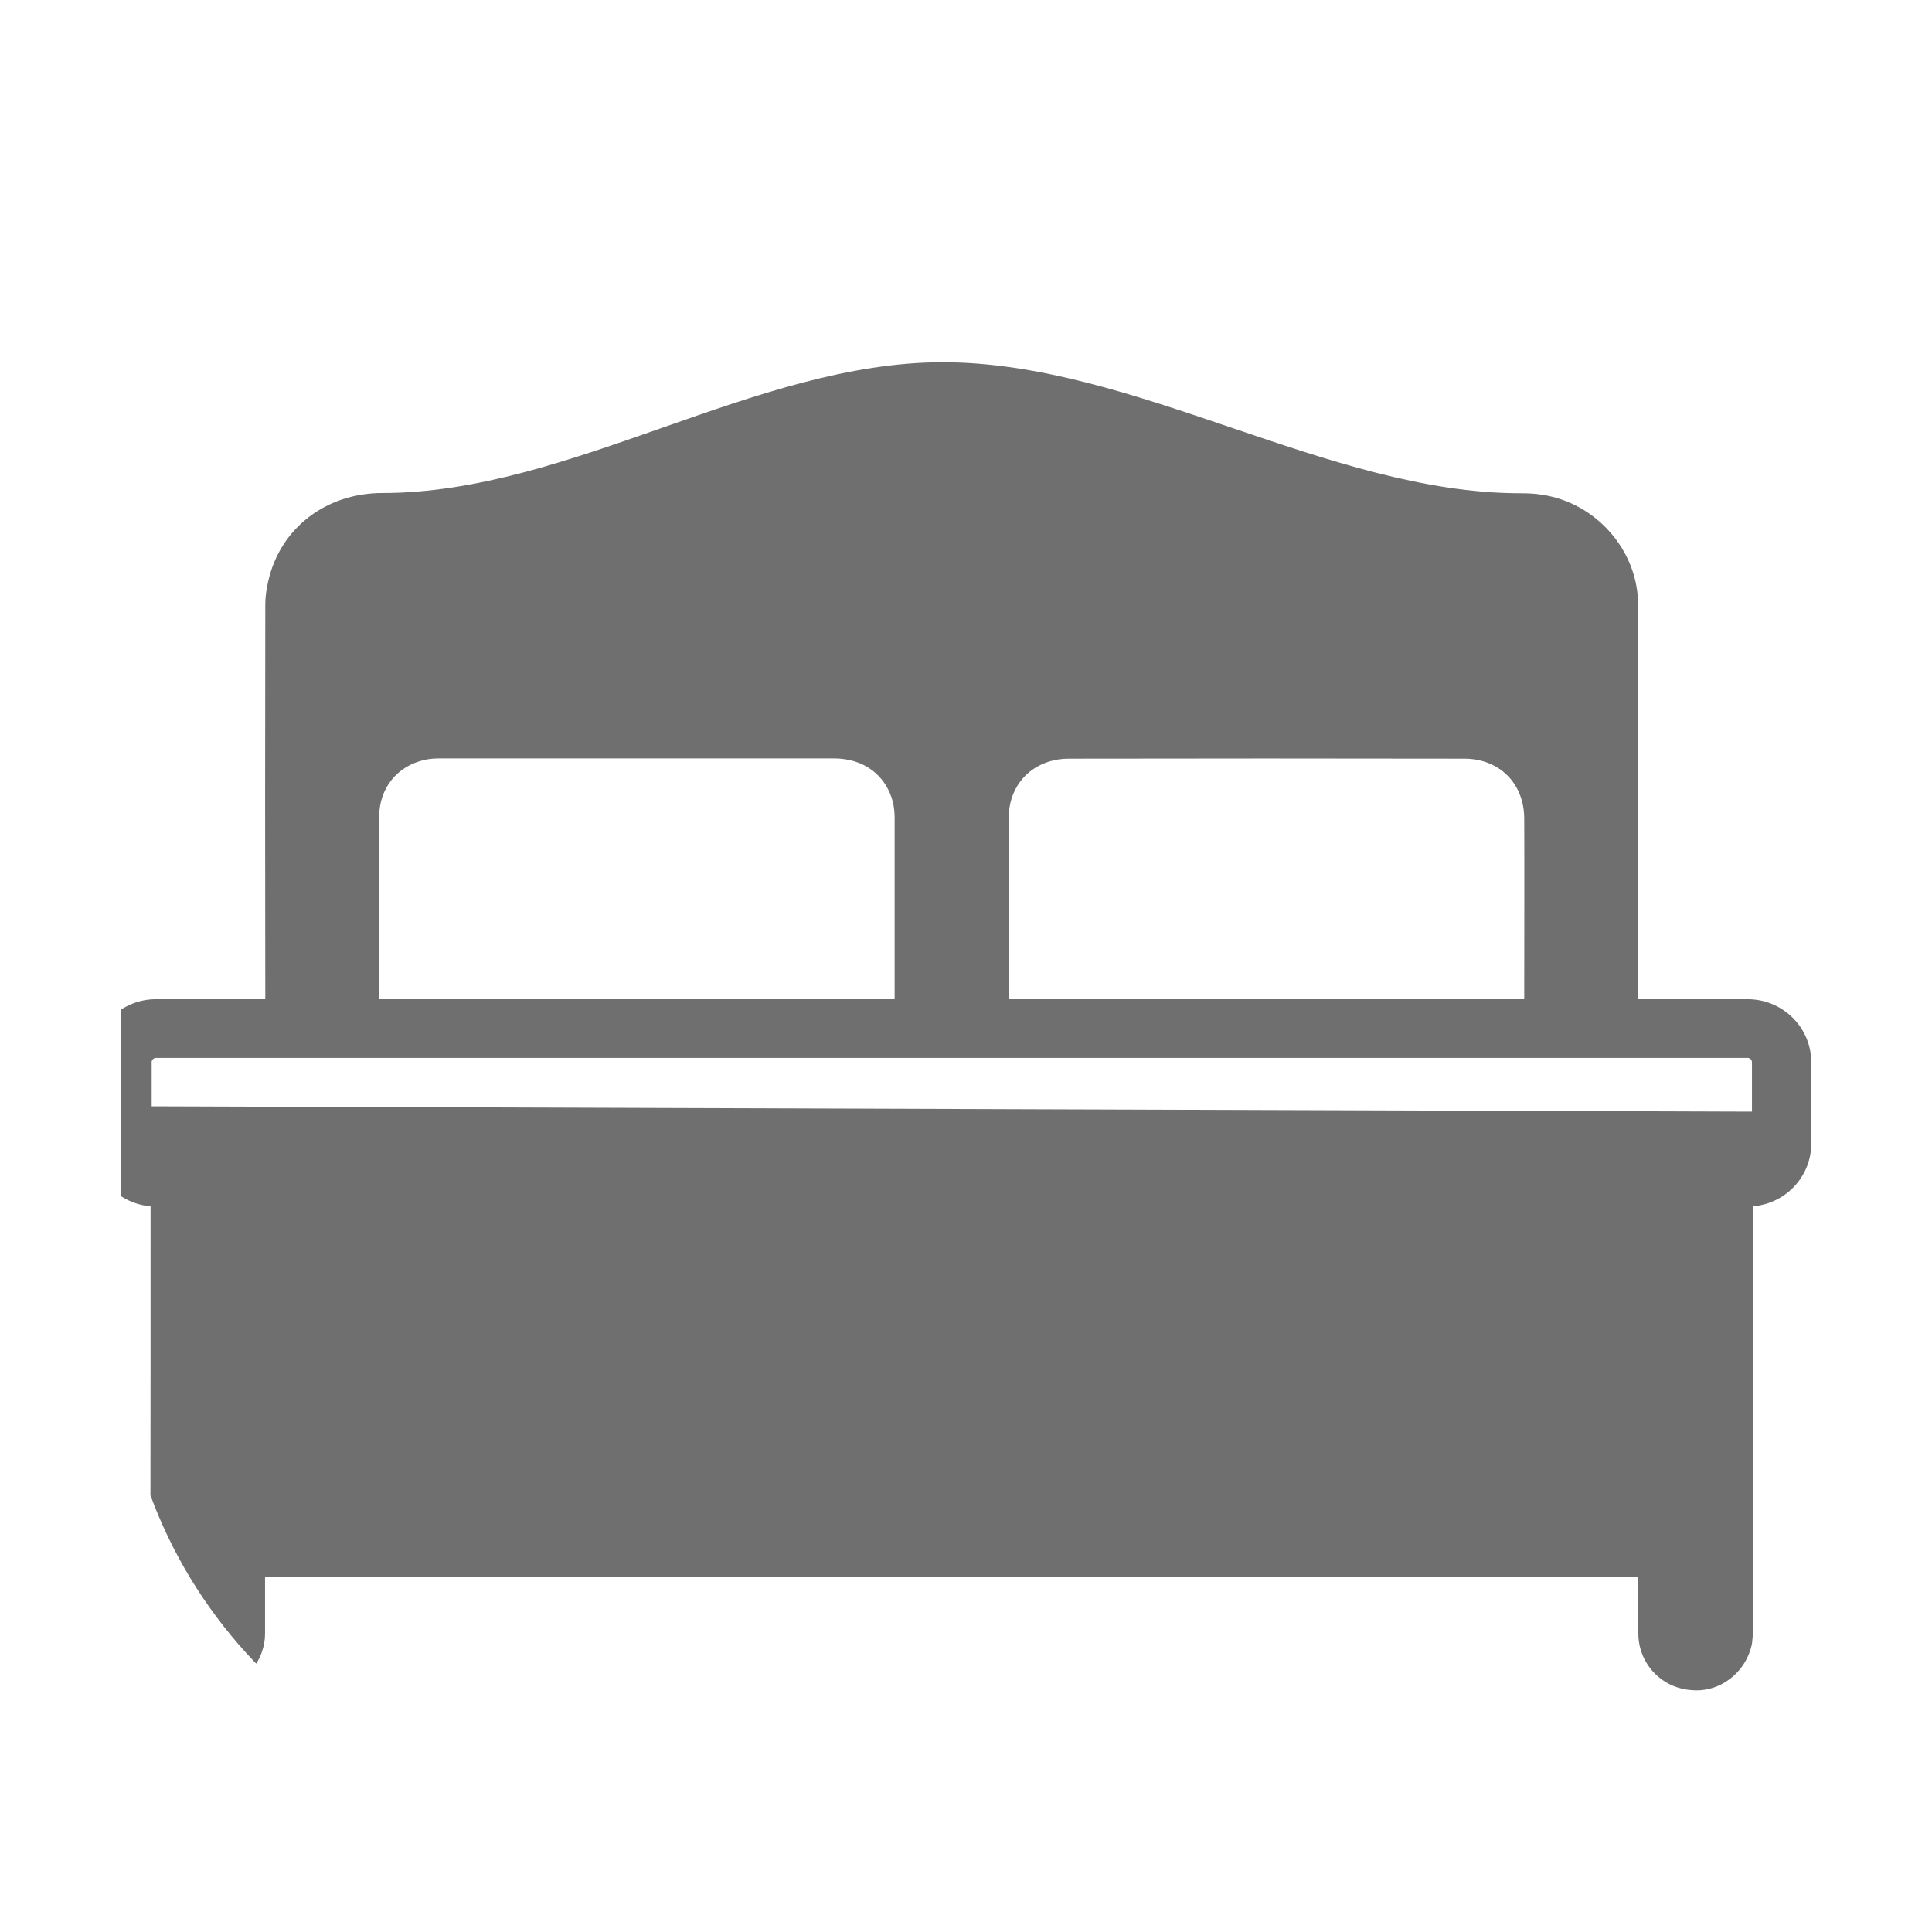 <svg width="16" height="16" viewBox="0 0 16 16" fill="none" xmlns="http://www.w3.org/2000/svg">
<g clip-path="url(#clip0_80_187)">
<path d="M1.25 9.162C1.25 9.18 1.247 9.196 1.247 9.215C1.247 10.92 1.247 11.802 1.245 13.507C1.245 13.734 1.383 13.912 1.568 13.972C1.816 14.055 2.085 13.923 2.169 13.68C2.186 13.632 2.195 13.581 2.195 13.53C2.195 13.375 2.195 13.218 2.195 13.06H13.568V13.104C13.568 13.243 13.568 13.382 13.568 13.523C13.566 13.773 13.757 13.981 14.01 13.997C14.244 14.018 14.46 13.852 14.509 13.613C14.513 13.583 14.516 13.551 14.516 13.521C14.516 11.809 14.516 10.92 14.516 9.206" fill="#6F6F6F"/>
<path d="M2.195 8.299H3.14V8.248C3.14 7.958 3.14 7.054 3.14 6.765C3.14 6.529 3.288 6.343 3.517 6.293C3.559 6.283 3.601 6.281 3.643 6.281C4.732 6.281 5.82 6.281 6.908 6.281C7.154 6.281 7.338 6.42 7.395 6.644C7.404 6.686 7.409 6.73 7.409 6.771C7.409 7.058 7.409 7.961 7.409 8.248V8.301H8.354V8.255C8.354 7.965 8.354 7.061 8.354 6.771C8.354 6.549 8.483 6.369 8.691 6.306C8.743 6.29 8.796 6.283 8.85 6.283C9.943 6.281 11.034 6.281 12.126 6.283C12.417 6.283 12.62 6.487 12.623 6.774C12.625 7.061 12.623 7.963 12.623 8.25V8.301H13.566V5.008C13.566 4.559 13.217 4.162 12.768 4.097C12.709 4.087 12.648 4.085 12.587 4.085C11.003 4.083 9.393 3 7.807 3C6.253 3 4.722 4.083 3.168 4.083C2.7 4.083 2.321 4.372 2.221 4.814C2.207 4.876 2.197 4.939 2.197 5.004C2.195 6.089 2.195 7.176 2.197 8.262L2.195 8.299Z" fill="#6F6F6F"/>
<path d="M1.292 9.992H14.473C14.764 9.992 15 9.759 15 9.472V8.796C15 8.509 14.764 8.275 14.473 8.275H1.292C1.001 8.275 0.765 8.509 0.765 8.796V9.472C0.765 9.759 1.001 9.992 1.292 9.992ZM14.473 8.761C14.492 8.761 14.509 8.777 14.509 8.796V9.472C14.509 9.49 14.492 9.506 14.473 9.506H1.292C1.273 9.506 1.256 9.49 1.256 9.472V8.796C1.256 8.777 1.273 8.761 1.292 8.761H14.473Z" fill="#6F6F6F"/>
</g>
<defs>
<clipPath id="clip0_80_187">
<path d="M1 5C1 2.791 2.791 1 5 1H15V15H5C2.791 15 1 13.209 1 11V5Z" fill="white"/>
</clipPath>
</defs>
</svg>
